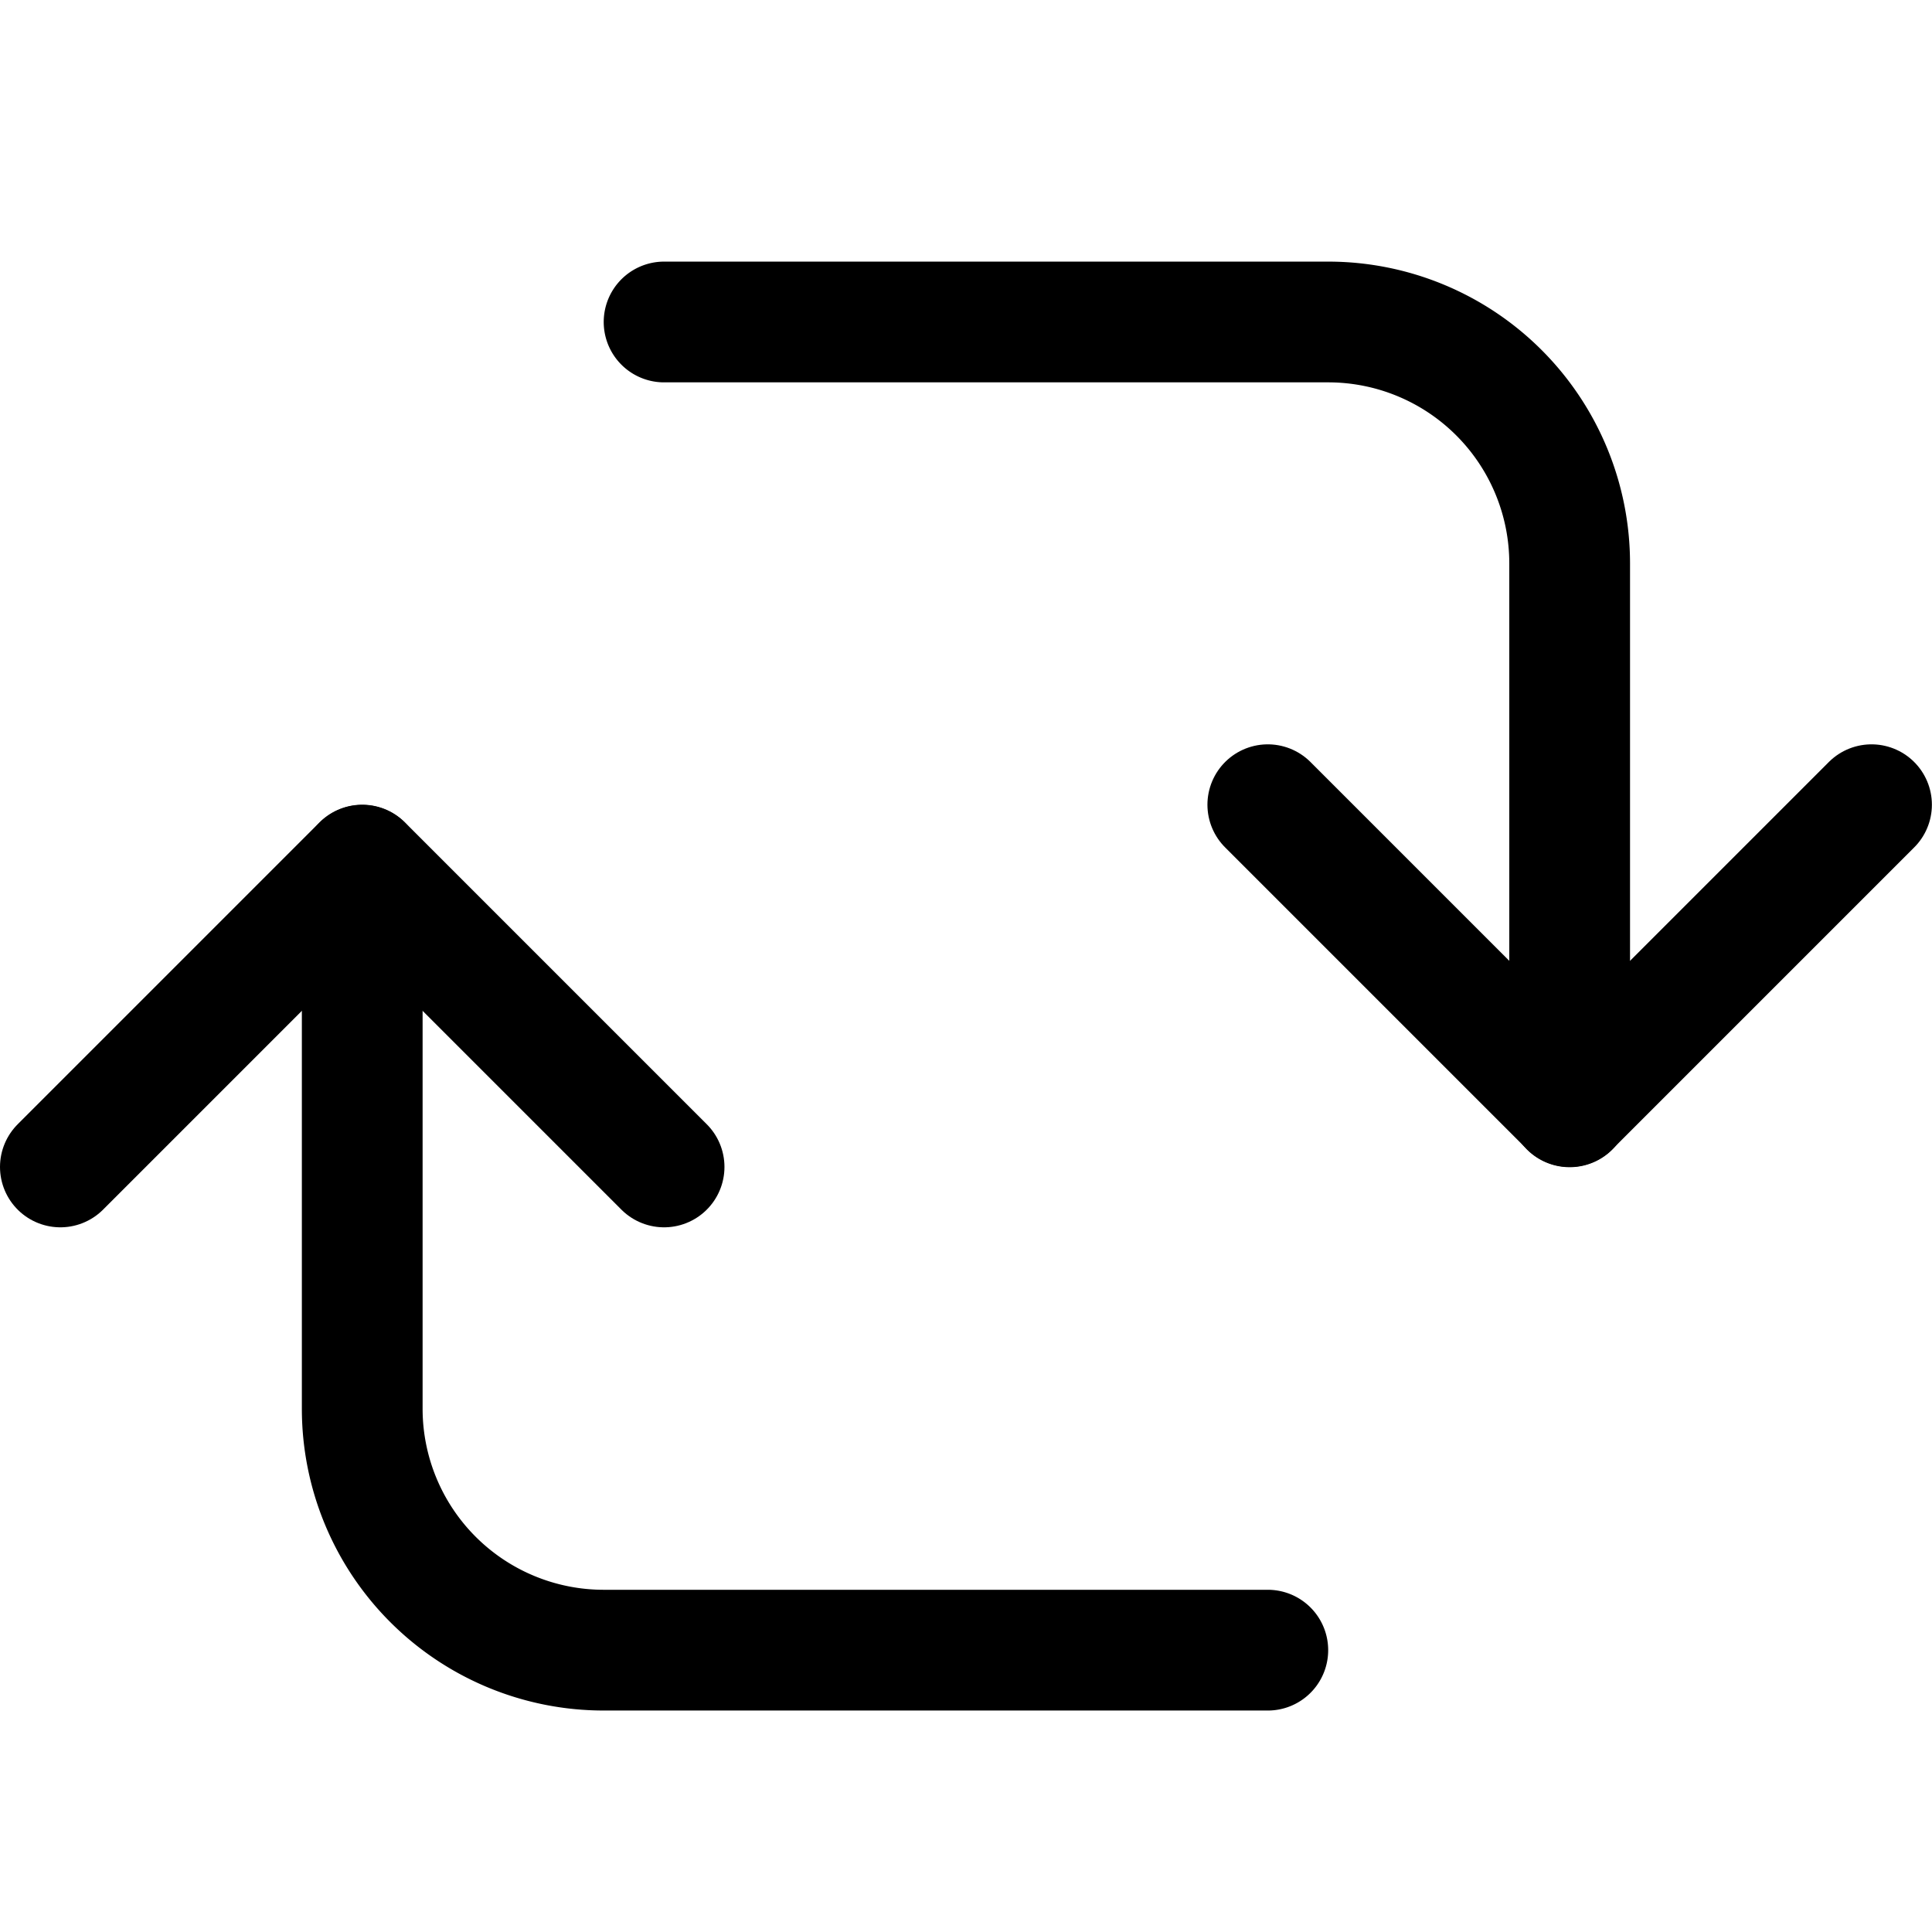 <svg xmlns="http://www.w3.org/2000/svg" width="140" height="140" viewBox="0 0 140 140"><g transform="matrix(5.833,0,0,5.833,0,0)"><path stroke-width="1.5" stroke-linejoin="round" stroke-linecap="round" stroke="#000" fill="none" d="M8.25,4H16.5a3,3,0,0,1,3,3v6.75"></path><path stroke-width="1.5" stroke-linejoin="round" stroke-linecap="round" stroke="#000" fill="none" d="M15.75,20.5H7.5a3,3,0,0,1-3-3v-6.75"></path><path stroke-width="1.5" stroke-linejoin="round" stroke-linecap="round" stroke="#000" fill="none" d="M15.75 9.997L19.5 13.747 23.25 9.997"></path><path stroke-width="1.5" stroke-linejoin="round" stroke-linecap="round" stroke="#000" fill="none" d="M8.25 14.497L4.5 10.747 0.75 14.497"></path></g></svg>